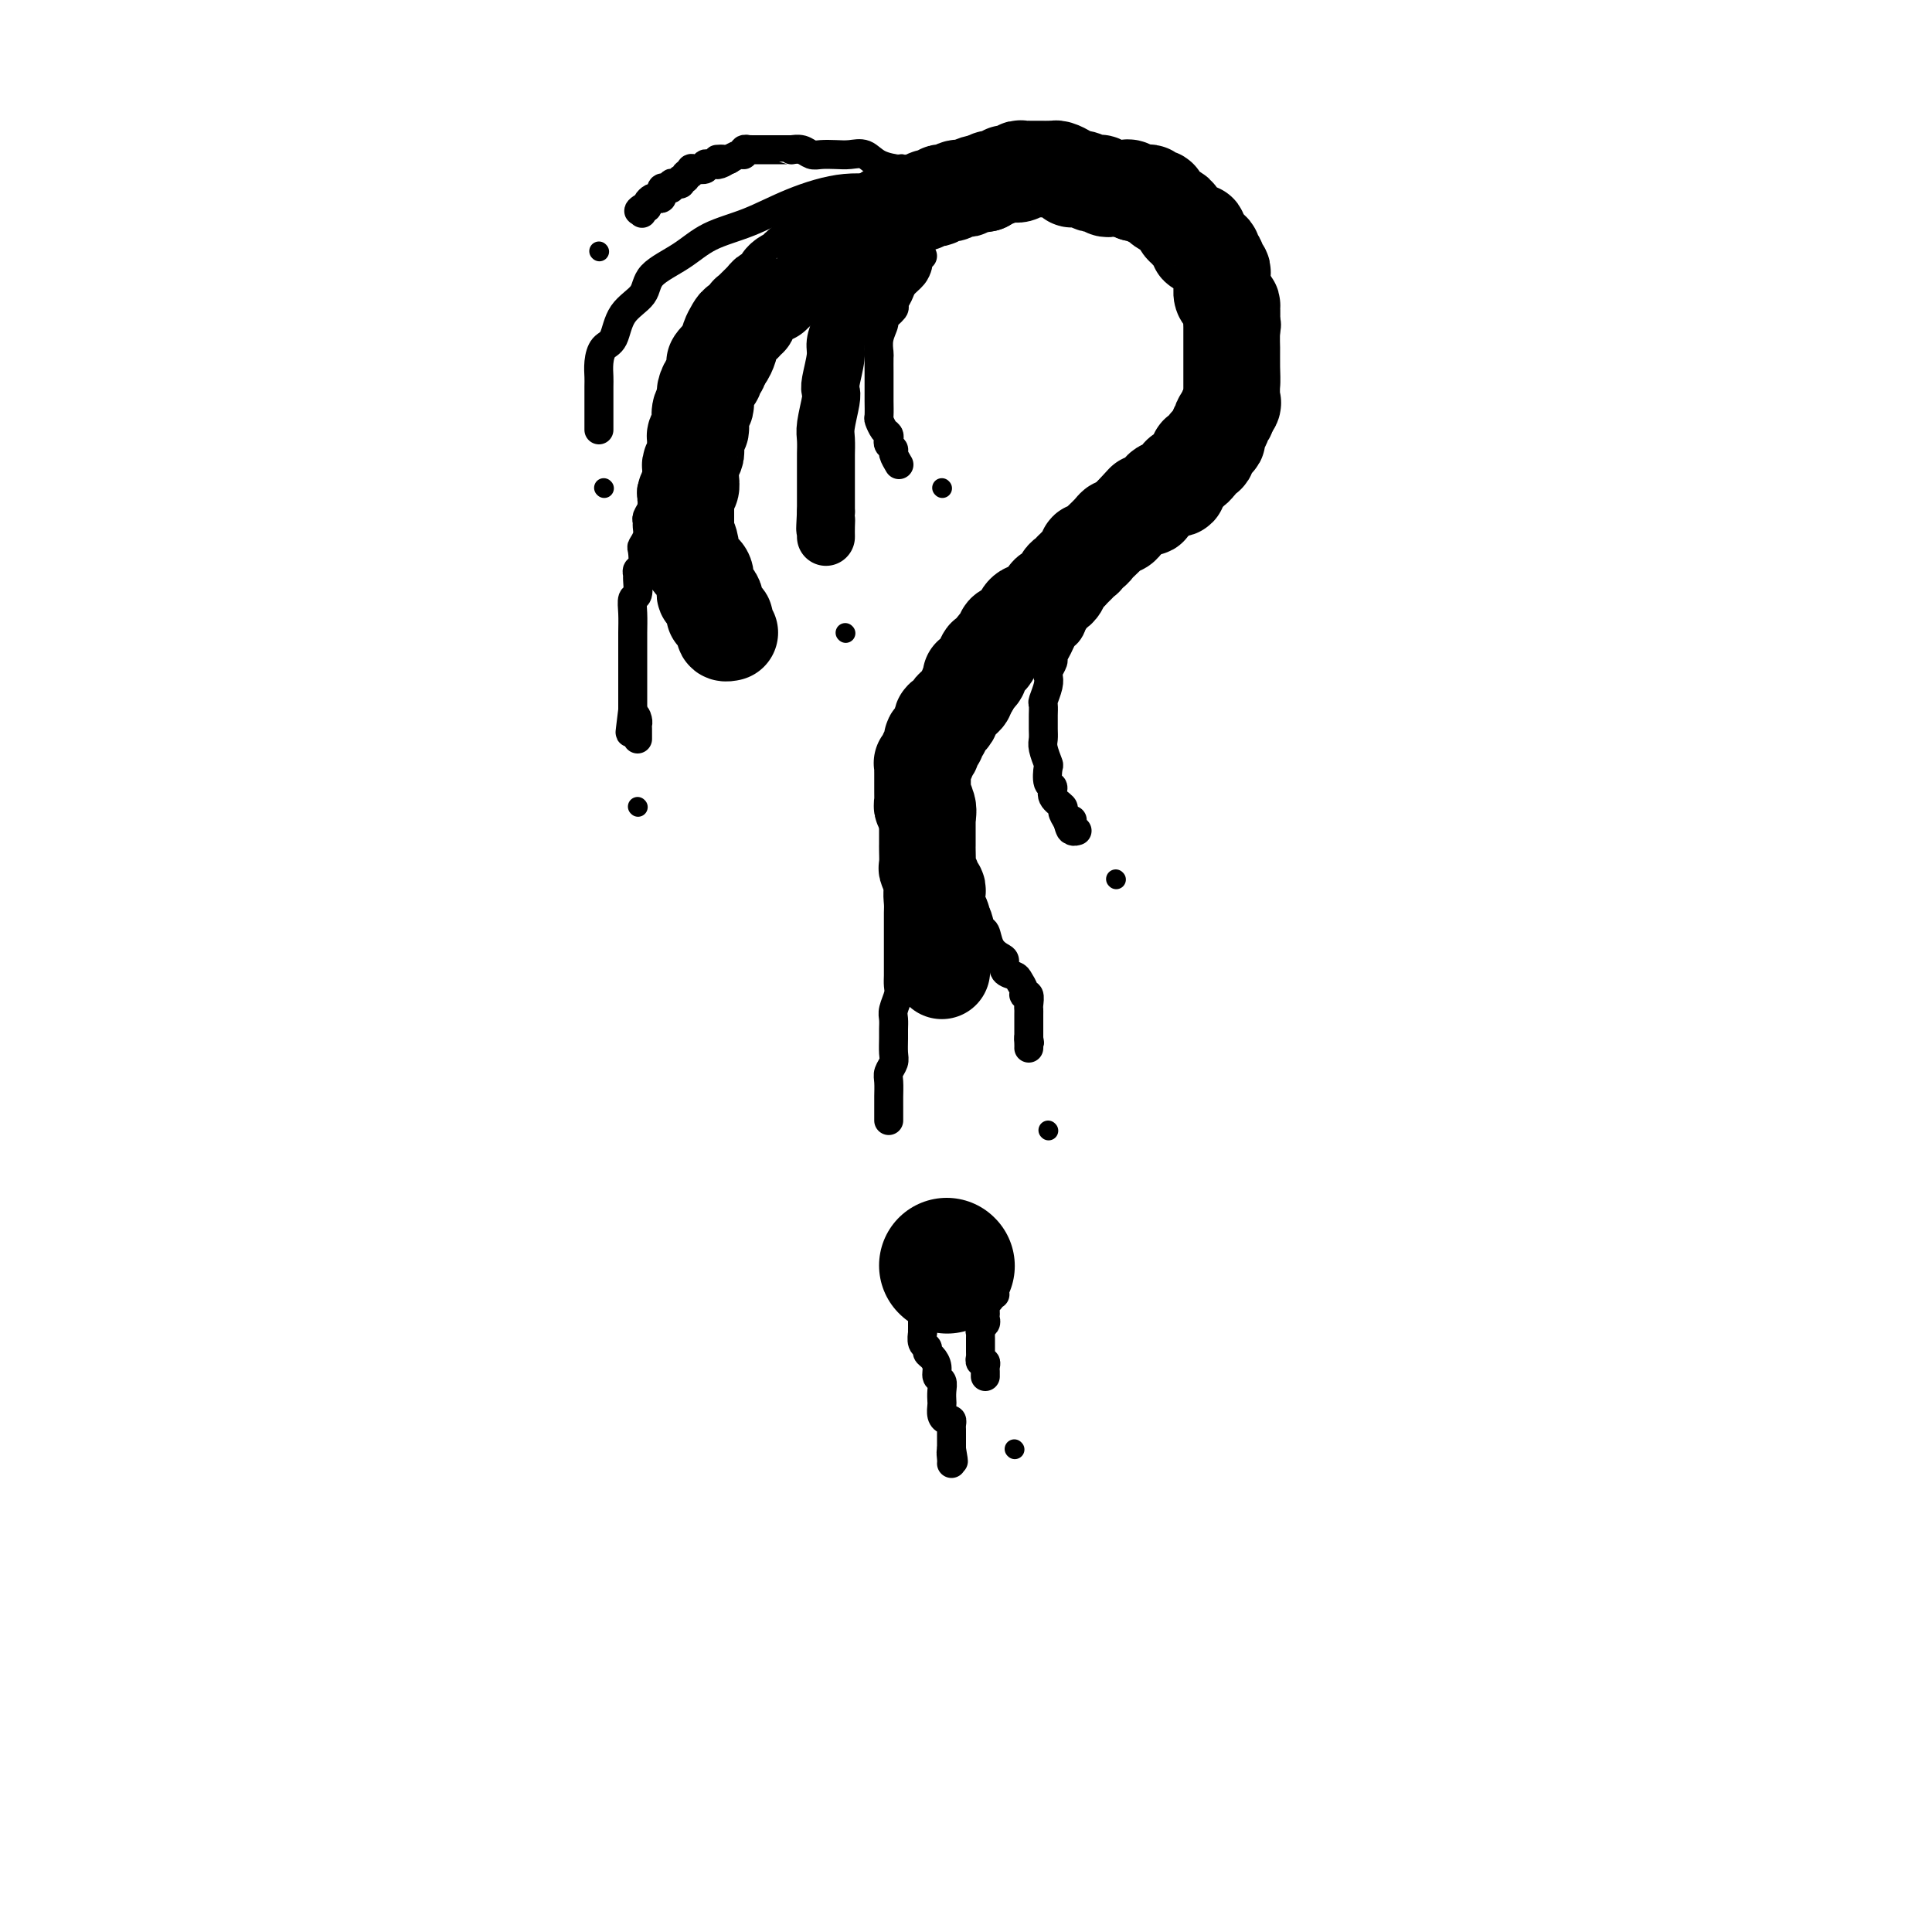 <svg viewBox='0 0 400 400' version='1.1' xmlns='http://www.w3.org/2000/svg' xmlns:xlink='http://www.w3.org/1999/xlink'><g fill='none' stroke='#000000' stroke-width='6' stroke-linecap='round' stroke-linejoin='round'><path d='M124,89c0.000,-0.658 0.000,-1.316 0,-2c-0.000,-0.684 -0.001,-1.393 0,-2c0.001,-0.607 0.002,-1.112 0,-2c-0.002,-0.888 -0.008,-2.161 0,-3c0.008,-0.839 0.030,-1.246 0,-2c-0.030,-0.754 -0.113,-1.856 0,-3c0.113,-1.144 0.421,-2.329 1,-3c0.579,-0.671 1.427,-0.829 2,-2c0.573,-1.171 0.870,-3.356 2,-5c1.130,-1.644 3.093,-2.746 4,-4c0.907,-1.254 0.758,-2.660 2,-4c1.242,-1.340 3.875,-2.616 6,-4c2.125,-1.384 3.741,-2.877 6,-4c2.259,-1.123 5.161,-1.877 8,-3c2.839,-1.123 5.616,-2.616 9,-4c3.384,-1.384 7.374,-2.658 11,-3c3.626,-0.342 6.888,0.247 10,0c3.112,-0.247 6.073,-1.332 10,-2c3.927,-0.668 8.819,-0.919 13,-1c4.181,-0.081 7.651,0.009 11,0c3.349,-0.009 6.578,-0.117 9,0c2.422,0.117 4.036,0.458 6,1c1.964,0.542 4.277,1.284 6,2c1.723,0.716 2.856,1.406 4,2c1.144,0.594 2.299,1.093 3,2c0.701,0.907 0.947,2.224 2,3c1.053,0.776 2.912,1.012 4,2c1.088,0.988 1.405,2.729 2,4c0.595,1.271 1.468,2.073 2,3c0.532,0.927 0.723,1.979 1,3c0.277,1.021 0.638,2.010 1,3'/><path d='M259,61c1.033,2.321 0.616,1.625 1,2c0.384,0.375 1.568,1.822 2,3c0.432,1.178 0.113,2.087 0,3c-0.113,0.913 -0.019,1.831 0,3c0.019,1.169 -0.035,2.590 0,4c0.035,1.410 0.161,2.808 0,4c-0.161,1.192 -0.609,2.178 -1,3c-0.391,0.822 -0.725,1.481 -1,2c-0.275,0.519 -0.490,0.898 -1,2c-0.510,1.102 -1.313,2.928 -2,4c-0.687,1.072 -1.257,1.389 -2,2c-0.743,0.611 -1.657,1.514 -2,2c-0.343,0.486 -0.114,0.554 -1,1c-0.886,0.446 -2.888,1.268 -4,2c-1.112,0.732 -1.334,1.372 -2,2c-0.666,0.628 -1.777,1.244 -3,2c-1.223,0.756 -2.560,1.652 -4,3c-1.440,1.348 -2.985,3.150 -4,4c-1.015,0.850 -1.499,0.750 -2,1c-0.501,0.250 -1.017,0.850 -2,2c-0.983,1.150 -2.432,2.849 -4,4c-1.568,1.151 -3.254,1.753 -5,3c-1.746,1.247 -3.553,3.138 -5,5c-1.447,1.862 -2.533,3.694 -4,5c-1.467,1.306 -3.313,2.085 -4,3c-0.687,0.915 -0.215,1.966 -1,3c-0.785,1.034 -2.826,2.051 -4,3c-1.174,0.949 -1.480,1.832 -2,3c-0.520,1.168 -1.256,2.622 -2,4c-0.744,1.378 -1.498,2.679 -2,4c-0.502,1.321 -0.751,2.660 -1,4'/><path d='M197,153c-2.022,3.741 -1.078,2.594 -1,3c0.078,0.406 -0.711,2.365 -1,4c-0.289,1.635 -0.077,2.948 0,4c0.077,1.052 0.021,1.845 0,3c-0.021,1.155 -0.006,2.672 0,4c0.006,1.328 0.001,2.467 0,4c-0.001,1.533 -0.000,3.461 0,5c0.000,1.539 0.000,2.688 0,4c-0.000,1.312 -0.000,2.786 0,4c0.000,1.214 0.000,2.168 0,3c-0.000,0.832 -0.000,1.543 0,2c0.000,0.457 0.000,0.662 0,1c-0.000,0.338 -0.000,0.811 0,1c0.000,0.189 0.000,0.095 0,0'/></g>
<g fill='none' stroke='#000000' stroke-width='28' stroke-linecap='round' stroke-linejoin='round'><path d='M196,262c0.000,0.000 0.100,0.100 0.1,0.1'/></g>
<g fill='none' stroke='#000000' stroke-width='20' stroke-linecap='round' stroke-linejoin='round'><path d='M195,201c-0.000,-0.333 -0.000,-0.665 0,-1c0.000,-0.335 0.000,-0.671 0,-1c-0.000,-0.329 -0.000,-0.651 0,-1c0.000,-0.349 0.000,-0.723 0,-1c-0.000,-0.277 -0.000,-0.455 0,-1c0.000,-0.545 0.001,-1.456 0,-2c-0.001,-0.544 -0.004,-0.722 0,-1c0.004,-0.278 0.015,-0.654 0,-1c-0.015,-0.346 -0.057,-0.660 0,-1c0.057,-0.340 0.212,-0.707 0,-1c-0.212,-0.293 -0.793,-0.513 -1,-1c-0.207,-0.487 -0.040,-1.243 0,-2c0.040,-0.757 -0.046,-1.517 0,-2c0.046,-0.483 0.222,-0.691 0,-1c-0.222,-0.309 -0.844,-0.720 -1,-1c-0.156,-0.280 0.154,-0.429 0,-1c-0.154,-0.571 -0.773,-1.563 -1,-2c-0.227,-0.437 -0.061,-0.320 0,-1c0.061,-0.680 0.016,-2.157 0,-3c-0.016,-0.843 -0.004,-1.052 0,-1c0.004,0.052 0.001,0.365 0,0c-0.001,-0.365 -0.000,-1.407 0,-2c0.000,-0.593 0.000,-0.736 0,-1c-0.000,-0.264 -0.000,-0.648 0,-1c0.000,-0.352 0.000,-0.672 0,-1c-0.000,-0.328 -0.000,-0.664 0,-1'/><path d='M192,169c-0.480,-5.113 -0.181,-1.895 0,-1c0.181,0.895 0.245,-0.534 0,-1c-0.245,-0.466 -0.798,0.030 -1,0c-0.202,-0.030 -0.054,-0.587 0,-1c0.054,-0.413 0.015,-0.683 0,-1c-0.015,-0.317 -0.004,-0.680 0,-1c0.004,-0.320 0.001,-0.596 0,-1c-0.001,-0.404 0.000,-0.935 0,-1c-0.000,-0.065 -0.001,0.337 0,0c0.001,-0.337 0.004,-1.414 0,-2c-0.004,-0.586 -0.016,-0.682 0,-1c0.016,-0.318 0.061,-0.857 0,-1c-0.061,-0.143 -0.228,0.112 0,0c0.228,-0.112 0.850,-0.589 1,-1c0.150,-0.411 -0.171,-0.754 0,-1c0.171,-0.246 0.834,-0.393 1,-1c0.166,-0.607 -0.167,-1.673 0,-2c0.167,-0.327 0.832,0.085 1,0c0.168,-0.085 -0.161,-0.667 0,-1c0.161,-0.333 0.813,-0.418 1,-1c0.187,-0.582 -0.090,-1.662 0,-2c0.090,-0.338 0.549,0.064 1,0c0.451,-0.064 0.895,-0.595 1,-1c0.105,-0.405 -0.130,-0.686 0,-1c0.130,-0.314 0.626,-0.661 1,-1c0.374,-0.339 0.626,-0.668 1,-1c0.374,-0.332 0.870,-0.666 1,-1c0.130,-0.334 -0.106,-0.667 0,-1c0.106,-0.333 0.553,-0.667 1,-1'/><path d='M201,142c1.190,-2.157 0.164,-2.051 0,-2c-0.164,0.051 0.532,0.046 1,0c0.468,-0.046 0.708,-0.135 1,-1c0.292,-0.865 0.637,-2.508 1,-3c0.363,-0.492 0.745,0.166 1,0c0.255,-0.166 0.383,-1.157 1,-2c0.617,-0.843 1.723,-1.539 2,-2c0.277,-0.461 -0.275,-0.686 0,-1c0.275,-0.314 1.378,-0.718 2,-1c0.622,-0.282 0.764,-0.443 1,-1c0.236,-0.557 0.567,-1.510 1,-2c0.433,-0.490 0.966,-0.516 2,-1c1.034,-0.484 2.567,-1.425 3,-2c0.433,-0.575 -0.234,-0.785 0,-1c0.234,-0.215 1.368,-0.435 2,-1c0.632,-0.565 0.761,-1.475 1,-2c0.239,-0.525 0.589,-0.666 1,-1c0.411,-0.334 0.885,-0.863 1,-1c0.115,-0.137 -0.128,0.117 0,0c0.128,-0.117 0.626,-0.605 1,-1c0.374,-0.395 0.625,-0.698 1,-1c0.375,-0.302 0.873,-0.605 1,-1c0.127,-0.395 -0.117,-0.883 0,-1c0.117,-0.117 0.595,0.136 1,0c0.405,-0.136 0.739,-0.663 1,-1c0.261,-0.337 0.451,-0.486 1,-1c0.549,-0.514 1.456,-1.395 2,-2c0.544,-0.605 0.723,-0.935 1,-1c0.277,-0.065 0.651,0.136 1,0c0.349,-0.136 0.671,-0.610 1,-1c0.329,-0.390 0.664,-0.695 1,-1'/><path d='M234,107c5.223,-5.571 1.782,-2.000 1,-1c-0.782,1.000 1.096,-0.572 2,-1c0.904,-0.428 0.834,0.288 1,0c0.166,-0.288 0.569,-1.580 1,-2c0.431,-0.420 0.889,0.030 1,0c0.111,-0.030 -0.124,-0.542 0,-1c0.124,-0.458 0.607,-0.861 1,-1c0.393,-0.139 0.697,-0.013 1,0c0.303,0.013 0.607,-0.086 1,0c0.393,0.086 0.875,0.359 1,0c0.125,-0.359 -0.107,-1.349 0,-2c0.107,-0.651 0.554,-0.963 1,-1c0.446,-0.037 0.890,0.201 1,0c0.110,-0.201 -0.114,-0.841 0,-1c0.114,-0.159 0.566,0.164 1,0c0.434,-0.164 0.851,-0.815 1,-1c0.149,-0.185 0.030,0.096 0,0c-0.030,-0.096 0.029,-0.570 0,-1c-0.029,-0.430 -0.147,-0.818 0,-1c0.147,-0.182 0.560,-0.158 1,0c0.440,0.158 0.906,0.451 1,0c0.094,-0.451 -0.186,-1.644 0,-2c0.186,-0.356 0.838,0.126 1,0c0.162,-0.126 -0.167,-0.861 0,-1c0.167,-0.139 0.828,0.317 1,0c0.172,-0.317 -0.146,-1.408 0,-2c0.146,-0.592 0.757,-0.683 1,-1c0.243,-0.317 0.117,-0.858 0,-1c-0.117,-0.142 -0.224,0.116 0,0c0.224,-0.116 0.778,-0.604 1,-1c0.222,-0.396 0.111,-0.698 0,-1'/><path d='M254,85c1.774,-2.654 1.207,-1.288 1,-1c-0.207,0.288 -0.056,-0.501 0,-1c0.056,-0.499 0.015,-0.708 0,-1c-0.015,-0.292 -0.004,-0.669 0,-1c0.004,-0.331 0.001,-0.617 0,-1c-0.001,-0.383 -0.000,-0.862 0,-1c0.000,-0.138 0.000,0.066 0,0c-0.000,-0.066 -0.000,-0.403 0,-1c0.000,-0.597 0.000,-1.455 0,-2c-0.000,-0.545 -0.000,-0.777 0,-1c0.000,-0.223 0.000,-0.437 0,-1c-0.000,-0.563 -0.000,-1.474 0,-2c0.000,-0.526 0.000,-0.666 0,-1c-0.000,-0.334 -0.000,-0.863 0,-1c0.000,-0.137 0.000,0.118 0,0c-0.000,-0.118 -0.000,-0.609 0,-1c0.000,-0.391 0.000,-0.682 0,-1c-0.000,-0.318 -0.000,-0.662 0,-1c0.000,-0.338 0.000,-0.669 0,-1'/><path d='M255,66c0.158,-2.831 0.053,-0.407 0,0c-0.053,0.407 -0.052,-1.203 0,-2c0.052,-0.797 0.157,-0.781 0,-1c-0.157,-0.219 -0.577,-0.675 -1,-1c-0.423,-0.325 -0.849,-0.521 -1,-1c-0.151,-0.479 -0.025,-1.242 0,-2c0.025,-0.758 -0.050,-1.513 0,-2c0.050,-0.487 0.225,-0.708 0,-1c-0.225,-0.292 -0.852,-0.657 -1,-1c-0.148,-0.343 0.181,-0.665 0,-1c-0.181,-0.335 -0.872,-0.685 -1,-1c-0.128,-0.315 0.308,-0.596 0,-1c-0.308,-0.404 -1.358,-0.930 -2,-1c-0.642,-0.070 -0.875,0.317 -1,0c-0.125,-0.317 -0.141,-1.337 0,-2c0.141,-0.663 0.441,-0.969 0,-1c-0.441,-0.031 -1.623,0.213 -2,0c-0.377,-0.213 0.050,-0.883 0,-1c-0.050,-0.117 -0.578,0.320 -1,0c-0.422,-0.320 -0.739,-1.396 -1,-2c-0.261,-0.604 -0.465,-0.737 -1,-1c-0.535,-0.263 -1.401,-0.658 -2,-1c-0.599,-0.342 -0.930,-0.631 -1,-1c-0.070,-0.369 0.122,-0.817 0,-1c-0.122,-0.183 -0.557,-0.102 -1,0c-0.443,0.102 -0.892,0.223 -1,0c-0.108,-0.223 0.126,-0.792 0,-1c-0.126,-0.208 -0.611,-0.056 -1,0c-0.389,0.056 -0.683,0.016 -1,0c-0.317,-0.016 -0.659,-0.008 -1,0'/><path d='M235,40c-1.963,-1.177 -0.371,-0.119 0,0c0.371,0.119 -0.478,-0.700 -1,-1c-0.522,-0.300 -0.717,-0.079 -1,0c-0.283,0.079 -0.653,0.018 -1,0c-0.347,-0.018 -0.670,0.009 -1,0c-0.330,-0.009 -0.665,-0.054 -1,0c-0.335,0.054 -0.670,0.207 -1,0c-0.330,-0.207 -0.657,-0.774 -1,-1c-0.343,-0.226 -0.704,-0.112 -1,0c-0.296,0.112 -0.526,0.224 -1,0c-0.474,-0.224 -1.191,-0.782 -2,-1c-0.809,-0.218 -1.708,-0.097 -2,0c-0.292,0.097 0.024,0.170 0,0c-0.024,-0.170 -0.388,-0.581 -1,-1c-0.612,-0.419 -1.474,-0.844 -2,-1c-0.526,-0.156 -0.718,-0.042 -1,0c-0.282,0.042 -0.654,0.011 -1,0c-0.346,-0.011 -0.666,-0.003 -1,0c-0.334,0.003 -0.680,0.001 -1,0c-0.320,-0.001 -0.612,-0.001 -1,0c-0.388,0.001 -0.873,0.004 -1,0c-0.127,-0.004 0.103,-0.015 0,0c-0.103,0.015 -0.540,0.057 -1,0c-0.460,-0.057 -0.945,-0.212 -1,0c-0.055,0.212 0.318,0.793 0,1c-0.318,0.207 -1.328,0.041 -2,0c-0.672,-0.041 -1.006,0.044 -1,0c0.006,-0.044 0.352,-0.218 0,0c-0.352,0.218 -1.402,0.828 -2,1c-0.598,0.172 -0.742,-0.094 -1,0c-0.258,0.094 -0.629,0.547 -1,1'/><path d='M204,38c-2.521,0.480 -1.324,0.180 -1,0c0.324,-0.180 -0.227,-0.241 -1,0c-0.773,0.241 -1.770,0.783 -2,1c-0.230,0.217 0.307,0.110 0,0c-0.307,-0.110 -1.458,-0.222 -2,0c-0.542,0.222 -0.474,0.778 -1,1c-0.526,0.222 -1.646,0.111 -2,0c-0.354,-0.111 0.060,-0.222 0,0c-0.060,0.222 -0.592,0.777 -1,1c-0.408,0.223 -0.690,0.115 -1,0c-0.310,-0.115 -0.646,-0.237 -1,0c-0.354,0.237 -0.726,0.834 -1,1c-0.274,0.166 -0.450,-0.099 -1,0c-0.550,0.099 -1.475,0.562 -2,1c-0.525,0.438 -0.651,0.852 -1,1c-0.349,0.148 -0.920,0.030 -1,0c-0.080,-0.030 0.332,0.029 0,0c-0.332,-0.029 -1.408,-0.147 -2,0c-0.592,0.147 -0.701,0.560 -1,1c-0.299,0.440 -0.787,0.906 -1,1c-0.213,0.094 -0.151,-0.185 0,0c0.151,0.185 0.390,0.835 0,1c-0.390,0.165 -1.410,-0.153 -2,0c-0.590,0.153 -0.749,0.777 -1,1c-0.251,0.223 -0.592,0.045 -1,0c-0.408,-0.045 -0.883,0.043 -1,0c-0.117,-0.043 0.123,-0.219 0,0c-0.123,0.219 -0.610,0.832 -1,1c-0.390,0.168 -0.682,-0.109 -1,0c-0.318,0.109 -0.662,0.602 -1,1c-0.338,0.398 -0.669,0.699 -1,1'/><path d='M173,51c-4.749,2.024 -1.122,0.583 0,0c1.122,-0.583 -0.263,-0.310 -1,0c-0.737,0.310 -0.827,0.657 -1,1c-0.173,0.343 -0.428,0.683 -1,1c-0.572,0.317 -1.459,0.611 -2,1c-0.541,0.389 -0.735,0.874 -1,1c-0.265,0.126 -0.600,-0.108 -1,0c-0.400,0.108 -0.866,0.557 -1,1c-0.134,0.443 0.065,0.879 0,1c-0.065,0.121 -0.395,-0.072 -1,0c-0.605,0.072 -1.486,0.411 -2,1c-0.514,0.589 -0.662,1.428 -1,2c-0.338,0.572 -0.868,0.878 -1,1c-0.132,0.122 0.133,0.061 0,0c-0.133,-0.061 -0.663,-0.123 -1,0c-0.337,0.123 -0.482,0.429 -1,1c-0.518,0.571 -1.411,1.406 -2,2c-0.589,0.594 -0.875,0.948 -1,1c-0.125,0.052 -0.089,-0.197 0,0c0.089,0.197 0.231,0.839 0,1c-0.231,0.161 -0.836,-0.161 -1,0c-0.164,0.161 0.114,0.803 0,1c-0.114,0.197 -0.618,-0.050 -1,0c-0.382,0.050 -0.641,0.399 -1,1c-0.359,0.601 -0.817,1.454 -1,2c-0.183,0.546 -0.090,0.786 0,1c0.090,0.214 0.178,0.404 0,1c-0.178,0.596 -0.622,1.599 -1,2c-0.378,0.401 -0.689,0.201 -1,0'/><path d='M149,74c-2.028,2.366 -0.599,0.282 0,0c0.599,-0.282 0.367,1.236 0,2c-0.367,0.764 -0.869,0.772 -1,1c-0.131,0.228 0.110,0.677 0,1c-0.110,0.323 -0.569,0.519 -1,1c-0.431,0.481 -0.833,1.247 -1,2c-0.167,0.753 -0.097,1.493 0,2c0.097,0.507 0.222,0.780 0,1c-0.222,0.220 -0.790,0.388 -1,1c-0.210,0.612 -0.060,1.670 0,2c0.060,0.330 0.030,-0.066 0,0c-0.030,0.066 -0.061,0.595 0,1c0.061,0.405 0.212,0.686 0,1c-0.212,0.314 -0.788,0.660 -1,1c-0.212,0.340 -0.061,0.672 0,1c0.061,0.328 0.030,0.650 0,1c-0.030,0.350 -0.061,0.726 0,1c0.061,0.274 0.214,0.444 0,1c-0.214,0.556 -0.793,1.497 -1,2c-0.207,0.503 -0.041,0.569 0,1c0.041,0.431 -0.041,1.229 0,2c0.041,0.771 0.207,1.515 0,2c-0.207,0.485 -0.788,0.710 -1,1c-0.212,0.290 -0.057,0.645 0,1c0.057,0.355 0.015,0.711 0,1c-0.015,0.289 -0.004,0.511 0,1c0.004,0.489 0.001,1.244 0,2c-0.001,0.756 -0.000,1.511 0,2c0.000,0.489 0.000,0.711 0,1c-0.000,0.289 -0.000,0.644 0,1'/><path d='M142,111c-1.144,5.903 -0.503,2.159 0,1c0.503,-1.159 0.870,0.267 1,1c0.130,0.733 0.025,0.775 0,1c-0.025,0.225 0.031,0.634 0,1c-0.031,0.366 -0.148,0.688 0,1c0.148,0.312 0.561,0.612 1,1c0.439,0.388 0.902,0.863 1,1c0.098,0.137 -0.171,-0.064 0,0c0.171,0.064 0.781,0.395 1,1c0.219,0.605 0.048,1.486 0,2c-0.048,0.514 0.026,0.663 0,1c-0.026,0.337 -0.151,0.864 0,1c0.151,0.136 0.577,-0.117 1,0c0.423,0.117 0.844,0.606 1,1c0.156,0.394 0.046,0.693 0,1c-0.046,0.307 -0.027,0.622 0,1c0.027,0.378 0.064,0.818 0,1c-0.064,0.182 -0.227,0.104 0,0c0.227,-0.104 0.846,-0.235 1,0c0.154,0.235 -0.156,0.837 0,1c0.156,0.163 0.778,-0.114 1,0c0.222,0.114 0.046,0.619 0,1c-0.046,0.381 0.040,0.638 0,1c-0.040,0.362 -0.207,0.829 0,1c0.207,0.171 0.786,0.046 1,0c0.214,-0.046 0.061,-0.013 0,0c-0.061,0.013 -0.031,0.007 0,0'/></g>
<g fill='none' stroke='#000000' stroke-width='12' stroke-linecap='round' stroke-linejoin='round'><path d='M188,48c-0.024,-0.128 -0.048,-0.256 0,0c0.048,0.256 0.168,0.894 0,1c-0.168,0.106 -0.622,-0.322 -1,0c-0.378,0.322 -0.679,1.395 -1,2c-0.321,0.605 -0.663,0.744 -1,1c-0.337,0.256 -0.670,0.631 -1,1c-0.330,0.369 -0.656,0.733 -1,1c-0.344,0.267 -0.704,0.438 -1,1c-0.296,0.562 -0.527,1.514 -1,2c-0.473,0.486 -1.187,0.504 -2,1c-0.813,0.496 -1.723,1.469 -2,2c-0.277,0.531 0.079,0.621 0,1c-0.079,0.379 -0.595,1.047 -1,2c-0.405,0.953 -0.701,2.192 -1,3c-0.299,0.808 -0.602,1.186 -1,2c-0.398,0.814 -0.890,2.063 -1,3c-0.110,0.937 0.163,1.560 0,3c-0.163,1.440 -0.762,3.697 -1,5c-0.238,1.303 -0.116,1.652 0,2c0.116,0.348 0.227,0.695 0,2c-0.227,1.305 -0.793,3.570 -1,5c-0.207,1.430 -0.055,2.027 0,3c0.055,0.973 0.015,2.324 0,3c-0.015,0.676 -0.004,0.678 0,2c0.004,1.322 0.001,3.962 0,5c-0.001,1.038 -0.000,0.472 0,1c0.000,0.528 0.000,2.151 0,3c-0.000,0.849 -0.000,0.925 0,1'/><path d='M171,106c-0.309,5.839 -0.083,2.936 0,2c0.083,-0.936 0.022,0.094 0,1c-0.022,0.906 -0.006,1.687 0,2c0.006,0.313 0.003,0.156 0,0'/></g>
<g fill='none' stroke='#000000' stroke-width='6' stroke-linecap='round' stroke-linejoin='round'><path d='M191,53c-0.418,-0.096 -0.837,-0.191 -1,0c-0.163,0.191 -0.071,0.670 0,1c0.071,0.330 0.120,0.512 0,1c-0.120,0.488 -0.408,1.281 -1,2c-0.592,0.719 -1.487,1.363 -2,2c-0.513,0.637 -0.644,1.269 -1,2c-0.356,0.731 -0.936,1.563 -1,2c-0.064,0.437 0.389,0.478 0,1c-0.389,0.522 -1.621,1.524 -2,2c-0.379,0.476 0.095,0.424 0,1c-0.095,0.576 -0.757,1.778 -1,3c-0.243,1.222 -0.065,2.463 0,3c0.065,0.537 0.017,0.369 0,1c-0.017,0.631 -0.004,2.061 0,3c0.004,0.939 0.000,1.388 0,2c-0.000,0.612 0.003,1.386 0,2c-0.003,0.614 -0.011,1.068 0,2c0.011,0.932 0.042,2.344 0,3c-0.042,0.656 -0.156,0.557 0,1c0.156,0.443 0.582,1.428 1,2c0.418,0.572 0.829,0.729 1,1c0.171,0.271 0.102,0.654 0,1c-0.102,0.346 -0.237,0.653 0,1c0.237,0.347 0.847,0.732 1,1c0.153,0.268 -0.151,0.418 0,1c0.151,0.582 0.757,1.595 1,2c0.243,0.405 0.121,0.203 0,0'/><path d='M137,98c-0.415,-0.088 -0.829,-0.175 -1,0c-0.171,0.175 -0.097,0.613 0,1c0.097,0.387 0.218,0.723 0,1c-0.218,0.277 -0.776,0.494 -1,1c-0.224,0.506 -0.113,1.301 0,2c0.113,0.699 0.227,1.303 0,2c-0.227,0.697 -0.797,1.486 -1,2c-0.203,0.514 -0.041,0.751 0,1c0.041,0.249 -0.041,0.508 0,1c0.041,0.492 0.203,1.217 0,2c-0.203,0.783 -0.772,1.625 -1,2c-0.228,0.375 -0.114,0.283 0,1c0.114,0.717 0.228,2.241 0,3c-0.228,0.759 -0.797,0.751 -1,1c-0.203,0.249 -0.040,0.754 0,1c0.040,0.246 -0.042,0.232 0,1c0.042,0.768 0.207,2.318 0,3c-0.207,0.682 -0.788,0.497 -1,1c-0.212,0.503 -0.057,1.696 0,3c0.057,1.304 0.015,2.721 0,4c-0.015,1.279 -0.004,2.421 0,3c0.004,0.579 0.001,0.597 0,1c-0.001,0.403 -0.000,1.192 0,2c0.000,0.808 0.000,1.635 0,2c-0.000,0.365 -0.000,0.269 0,1c0.000,0.731 0.000,2.289 0,3c-0.000,0.711 -0.000,0.576 0,1c0.000,0.424 0.000,1.407 0,2c-0.000,0.593 -0.000,0.797 0,1'/><path d='M131,147c-0.989,8.046 -0.461,3.661 0,2c0.461,-1.661 0.856,-0.599 1,0c0.144,0.599 0.039,0.735 0,1c-0.039,0.265 -0.010,0.659 0,1c0.010,0.341 0.003,0.630 0,1c-0.003,0.370 -0.001,0.820 0,1c0.001,0.180 0.000,0.090 0,0'/><path d='M191,37c0.023,-0.454 0.046,-0.908 0,-1c-0.046,-0.092 -0.161,0.178 -1,0c-0.839,-0.178 -2.402,-0.804 -3,-1c-0.598,-0.196 -0.232,0.039 -1,0c-0.768,-0.039 -2.671,-0.350 -4,-1c-1.329,-0.650 -2.085,-1.637 -3,-2c-0.915,-0.363 -1.988,-0.101 -3,0c-1.012,0.101 -1.964,0.041 -3,0c-1.036,-0.041 -2.158,-0.064 -3,0c-0.842,0.064 -1.404,0.213 -2,0c-0.596,-0.213 -1.224,-0.789 -2,-1c-0.776,-0.211 -1.699,-0.056 -2,0c-0.301,0.056 0.022,0.015 0,0c-0.022,-0.015 -0.387,-0.004 -1,0c-0.613,0.004 -1.474,0.001 -2,0c-0.526,-0.001 -0.718,-0.000 -1,0c-0.282,0.000 -0.654,-0.000 -1,0c-0.346,0.000 -0.666,0.000 -1,0c-0.334,-0.000 -0.682,-0.001 -1,0c-0.318,0.001 -0.607,0.004 -1,0c-0.393,-0.004 -0.892,-0.016 -1,0c-0.108,0.016 0.174,0.061 0,0c-0.174,-0.061 -0.803,-0.226 -1,0c-0.197,0.226 0.040,0.844 0,1c-0.040,0.156 -0.357,-0.150 -1,0c-0.643,0.150 -1.612,0.757 -2,1c-0.388,0.243 -0.194,0.121 0,0'/><path d='M151,33c-4.511,0.094 -1.787,-0.172 -1,0c0.787,0.172 -0.362,0.782 -1,1c-0.638,0.218 -0.766,0.045 -1,0c-0.234,-0.045 -0.575,0.040 -1,0c-0.425,-0.040 -0.936,-0.203 -1,0c-0.064,0.203 0.319,0.771 0,1c-0.319,0.229 -1.338,0.118 -2,0c-0.662,-0.118 -0.966,-0.243 -1,0c-0.034,0.243 0.202,0.853 0,1c-0.202,0.147 -0.841,-0.171 -1,0c-0.159,0.171 0.164,0.829 0,1c-0.164,0.171 -0.814,-0.147 -1,0c-0.186,0.147 0.091,0.758 0,1c-0.091,0.242 -0.550,0.116 -1,0c-0.450,-0.116 -0.891,-0.223 -1,0c-0.109,0.223 0.114,0.777 0,1c-0.114,0.223 -0.566,0.116 -1,0c-0.434,-0.116 -0.851,-0.241 -1,0c-0.149,0.241 -0.028,0.848 0,1c0.028,0.152 -0.035,-0.153 0,0c0.035,0.153 0.167,0.762 0,1c-0.167,0.238 -0.632,0.105 -1,0c-0.368,-0.105 -0.637,-0.182 -1,0c-0.363,0.182 -0.818,0.623 -1,1c-0.182,0.377 -0.091,0.688 0,1'/><path d='M134,43c-2.856,1.486 -1.498,0.203 -1,0c0.498,-0.203 0.134,0.676 0,1c-0.134,0.324 -0.038,0.093 0,0c0.038,-0.093 0.019,-0.046 0,0'/><path d='M224,125c-0.453,-0.121 -0.906,-0.242 -1,0c-0.094,0.242 0.171,0.848 0,1c-0.171,0.152 -0.777,-0.150 -1,0c-0.223,0.150 -0.063,0.751 0,1c0.063,0.249 0.028,0.146 0,0c-0.028,-0.146 -0.049,-0.335 0,0c0.049,0.335 0.167,1.193 0,2c-0.167,0.807 -0.618,1.563 -1,2c-0.382,0.437 -0.695,0.555 -1,1c-0.305,0.445 -0.604,1.218 -1,2c-0.396,0.782 -0.890,1.573 -1,2c-0.110,0.427 0.163,0.489 0,1c-0.163,0.511 -0.762,1.470 -1,2c-0.238,0.530 -0.116,0.632 0,1c0.116,0.368 0.227,1.001 0,2c-0.227,0.999 -0.793,2.365 -1,3c-0.207,0.635 -0.055,0.541 0,1c0.055,0.459 0.014,1.473 0,2c-0.014,0.527 -0.000,0.569 0,1c0.000,0.431 -0.014,1.251 0,2c0.014,0.749 0.055,1.427 0,2c-0.055,0.573 -0.207,1.042 0,2c0.207,0.958 0.771,2.406 1,3c0.229,0.594 0.122,0.334 0,1c-0.122,0.666 -0.258,2.258 0,3c0.258,0.742 0.909,0.635 1,1c0.091,0.365 -0.378,1.201 0,2c0.378,0.799 1.602,1.561 2,2c0.398,0.439 -0.029,0.554 0,1c0.029,0.446 0.515,1.223 1,2'/><path d='M221,170c1.001,3.802 1.004,0.809 1,0c-0.004,-0.809 -0.015,0.568 0,1c0.015,0.432 0.056,-0.080 0,0c-0.056,0.080 -0.207,0.752 0,1c0.207,0.248 0.774,0.071 1,0c0.226,-0.071 0.113,-0.035 0,0'/><path d='M198,181c0.021,0.325 0.042,0.650 0,1c-0.042,0.350 -0.148,0.725 0,1c0.148,0.275 0.550,0.449 1,1c0.450,0.551 0.947,1.480 1,2c0.053,0.520 -0.338,0.632 0,1c0.338,0.368 1.403,0.992 2,2c0.597,1.008 0.724,2.402 1,3c0.276,0.598 0.699,0.402 1,1c0.301,0.598 0.480,1.992 1,3c0.520,1.008 1.382,1.631 2,2c0.618,0.369 0.993,0.483 1,1c0.007,0.517 -0.353,1.435 0,2c0.353,0.565 1.419,0.777 2,1c0.581,0.223 0.678,0.459 1,1c0.322,0.541 0.871,1.388 1,2c0.129,0.612 -0.162,0.990 0,1c0.162,0.010 0.775,-0.347 1,0c0.225,0.347 0.060,1.399 0,2c-0.060,0.601 -0.016,0.753 0,1c0.016,0.247 0.004,0.590 0,1c-0.004,0.410 -0.001,0.886 0,1c0.001,0.114 0.000,-0.134 0,0c-0.000,0.134 -0.000,0.652 0,1c0.000,0.348 0.000,0.528 0,1c-0.000,0.472 -0.000,1.236 0,2'/><path d='M213,215c0.309,1.812 0.083,0.341 0,0c-0.083,-0.341 -0.022,0.447 0,1c0.022,0.553 0.006,0.872 0,1c-0.006,0.128 -0.003,0.064 0,0'/><path d='M187,175c-0.000,-0.088 -0.000,-0.175 0,0c0.000,0.175 0.001,0.614 0,1c-0.001,0.386 -0.004,0.721 0,1c0.004,0.279 0.015,0.502 0,1c-0.015,0.498 -0.057,1.272 0,2c0.057,0.728 0.211,1.410 0,2c-0.211,0.590 -0.789,1.089 -1,2c-0.211,0.911 -0.057,2.235 0,3c0.057,0.765 0.015,0.971 0,2c-0.015,1.029 -0.004,2.880 0,4c0.004,1.120 0.001,1.508 0,2c-0.001,0.492 0.001,1.089 0,2c-0.001,0.911 -0.004,2.135 0,3c0.004,0.865 0.015,1.372 0,2c-0.015,0.628 -0.057,1.376 0,2c0.057,0.624 0.211,1.125 0,2c-0.211,0.875 -0.789,2.125 -1,3c-0.211,0.875 -0.056,1.375 0,2c0.056,0.625 0.011,1.375 0,2c-0.011,0.625 0.011,1.125 0,2c-0.011,0.875 -0.056,2.126 0,3c0.056,0.874 0.211,1.372 0,2c-0.211,0.628 -0.789,1.385 -1,2c-0.211,0.615 -0.057,1.087 0,2c0.057,0.913 0.015,2.265 0,3c-0.015,0.735 -0.004,0.852 0,1c0.004,0.148 0.001,0.328 0,1c-0.001,0.672 -0.001,1.836 0,3'/><path d='M192,272c-0.423,0.024 -0.845,0.047 -1,0c-0.155,-0.047 -0.042,-0.166 0,0c0.042,0.166 0.011,0.617 0,1c-0.011,0.383 -0.004,0.698 0,1c0.004,0.302 0.005,0.592 0,1c-0.005,0.408 -0.016,0.936 0,1c0.016,0.064 0.060,-0.334 0,0c-0.060,0.334 -0.222,1.402 0,2c0.222,0.598 0.829,0.728 1,1c0.171,0.272 -0.094,0.688 0,1c0.094,0.312 0.547,0.520 1,1c0.453,0.480 0.906,1.232 1,2c0.094,0.768 -0.171,1.553 0,2c0.171,0.447 0.777,0.557 1,1c0.223,0.443 0.062,1.219 0,2c-0.062,0.781 -0.027,1.568 0,2c0.027,0.432 0.046,0.511 0,1c-0.046,0.489 -0.156,1.388 0,2c0.156,0.612 0.578,0.937 1,1c0.422,0.063 0.845,-0.137 1,0c0.155,0.137 0.041,0.610 0,1c-0.041,0.390 -0.011,0.699 0,1c0.011,0.301 0.003,0.596 0,1c-0.003,0.404 -0.001,0.916 0,1c0.001,0.084 0.000,-0.262 0,0c-0.000,0.262 -0.000,1.131 0,2'/><path d='M197,300c0.774,4.514 0.207,1.797 0,1c-0.207,-0.797 -0.056,0.324 0,1c0.056,0.676 0.016,0.907 0,1c-0.016,0.093 -0.008,0.046 0,0'/><path d='M206,268c-0.453,-0.120 -0.906,-0.240 -1,0c-0.094,0.240 0.171,0.839 0,1c-0.171,0.161 -0.778,-0.115 -1,0c-0.222,0.115 -0.060,0.622 0,1c0.060,0.378 0.017,0.626 0,1c-0.017,0.374 -0.008,0.873 0,1c0.008,0.127 0.016,-0.120 0,0c-0.016,0.120 -0.057,0.606 0,1c0.057,0.394 0.211,0.697 0,1c-0.211,0.303 -0.789,0.606 -1,1c-0.211,0.394 -0.057,0.879 0,1c0.057,0.121 0.015,-0.123 0,0c-0.015,0.123 -0.004,0.611 0,1c0.004,0.389 0.001,0.677 0,1c-0.001,0.323 -0.001,0.679 0,1c0.001,0.321 0.004,0.607 0,1c-0.004,0.393 -0.015,0.893 0,1c0.015,0.107 0.057,-0.179 0,0c-0.057,0.179 -0.211,0.822 0,1c0.211,0.178 0.789,-0.110 1,0c0.211,0.110 0.057,0.618 0,1c-0.057,0.382 -0.015,0.639 0,1c0.015,0.361 0.004,0.828 0,1c-0.004,0.172 -0.001,0.049 0,0c0.001,-0.049 0.001,-0.025 0,0'/></g>
<g fill='none' stroke='#000000' stroke-width='4' stroke-linecap='round' stroke-linejoin='round'><path d='M210,300c0.000,0.000 0.100,0.100 0.1,0.1'/><path d='M217,234c0.000,0.000 0.100,0.100 0.1,0.1'/><path d='M132,167c0.000,0.000 0.100,0.100 0.1,0.1'/><path d='M175,131c0.000,0.000 0.100,0.100 0.1,0.1'/><path d='M195,101c0.000,0.000 0.100,0.100 0.1,0.1'/><path d='M125,101c0.000,0.000 0.100,0.100 0.1,0.1'/><path d='M124,52c0.000,0.000 0.100,0.100 0.1,0.1'/><path d='M231,182c0.000,0.000 0.100,0.100 0.1,0.1'/></g>
</svg>
